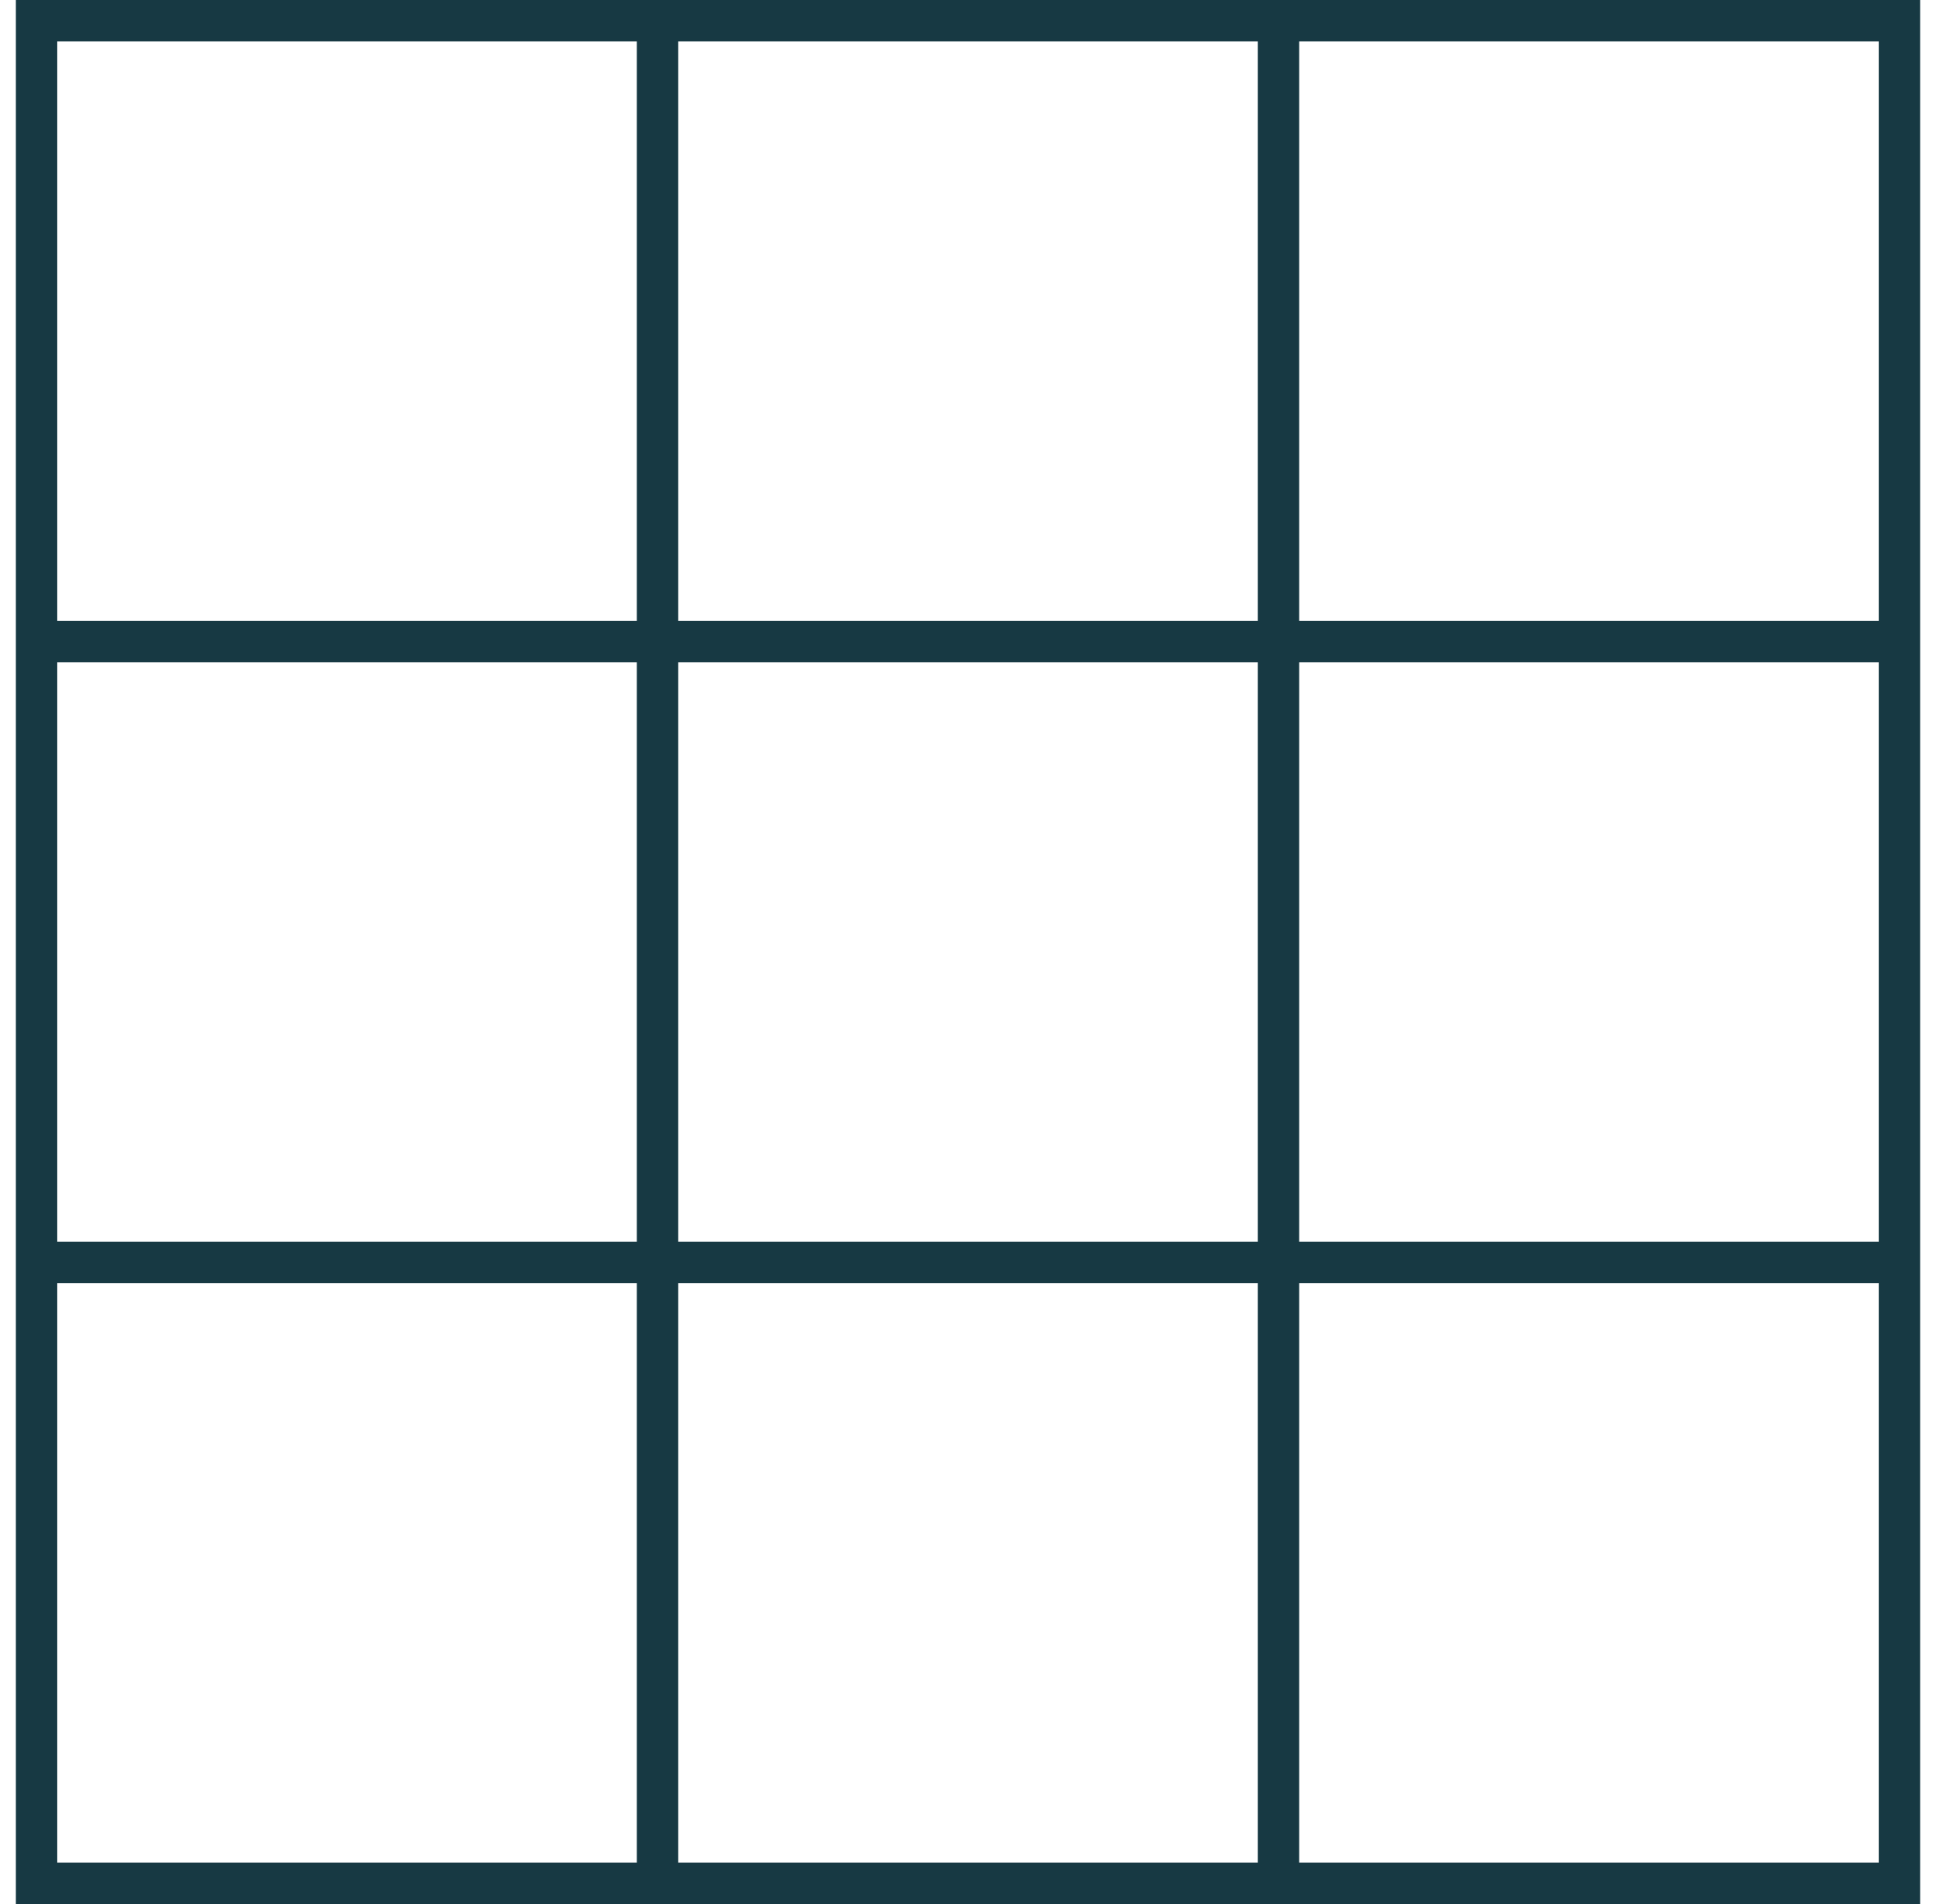 <svg xmlns="http://www.w3.org/2000/svg" fill="none" viewBox="0 0 61 60" height="60" width="61"><path fill="#173943" d="M0.5 0V60H60.5V0H0.5ZM59.196 19.565H40.935V1.304H59.196V19.565ZM21.37 39.13V20.87H39.63V39.13H21.37ZM39.63 40.435V58.696H21.37V40.435H39.63ZM20.065 39.13H1.804V20.87H20.065V39.13ZM21.37 19.565V1.304H39.63V19.565H21.37ZM40.935 20.87H59.196V39.13H40.935V20.87ZM20.065 1.304V19.565H1.804V1.304H20.065ZM1.804 40.435H20.065V58.696H1.804V40.435ZM40.935 58.696V40.435H59.196V58.696H40.935Z"></path></svg>